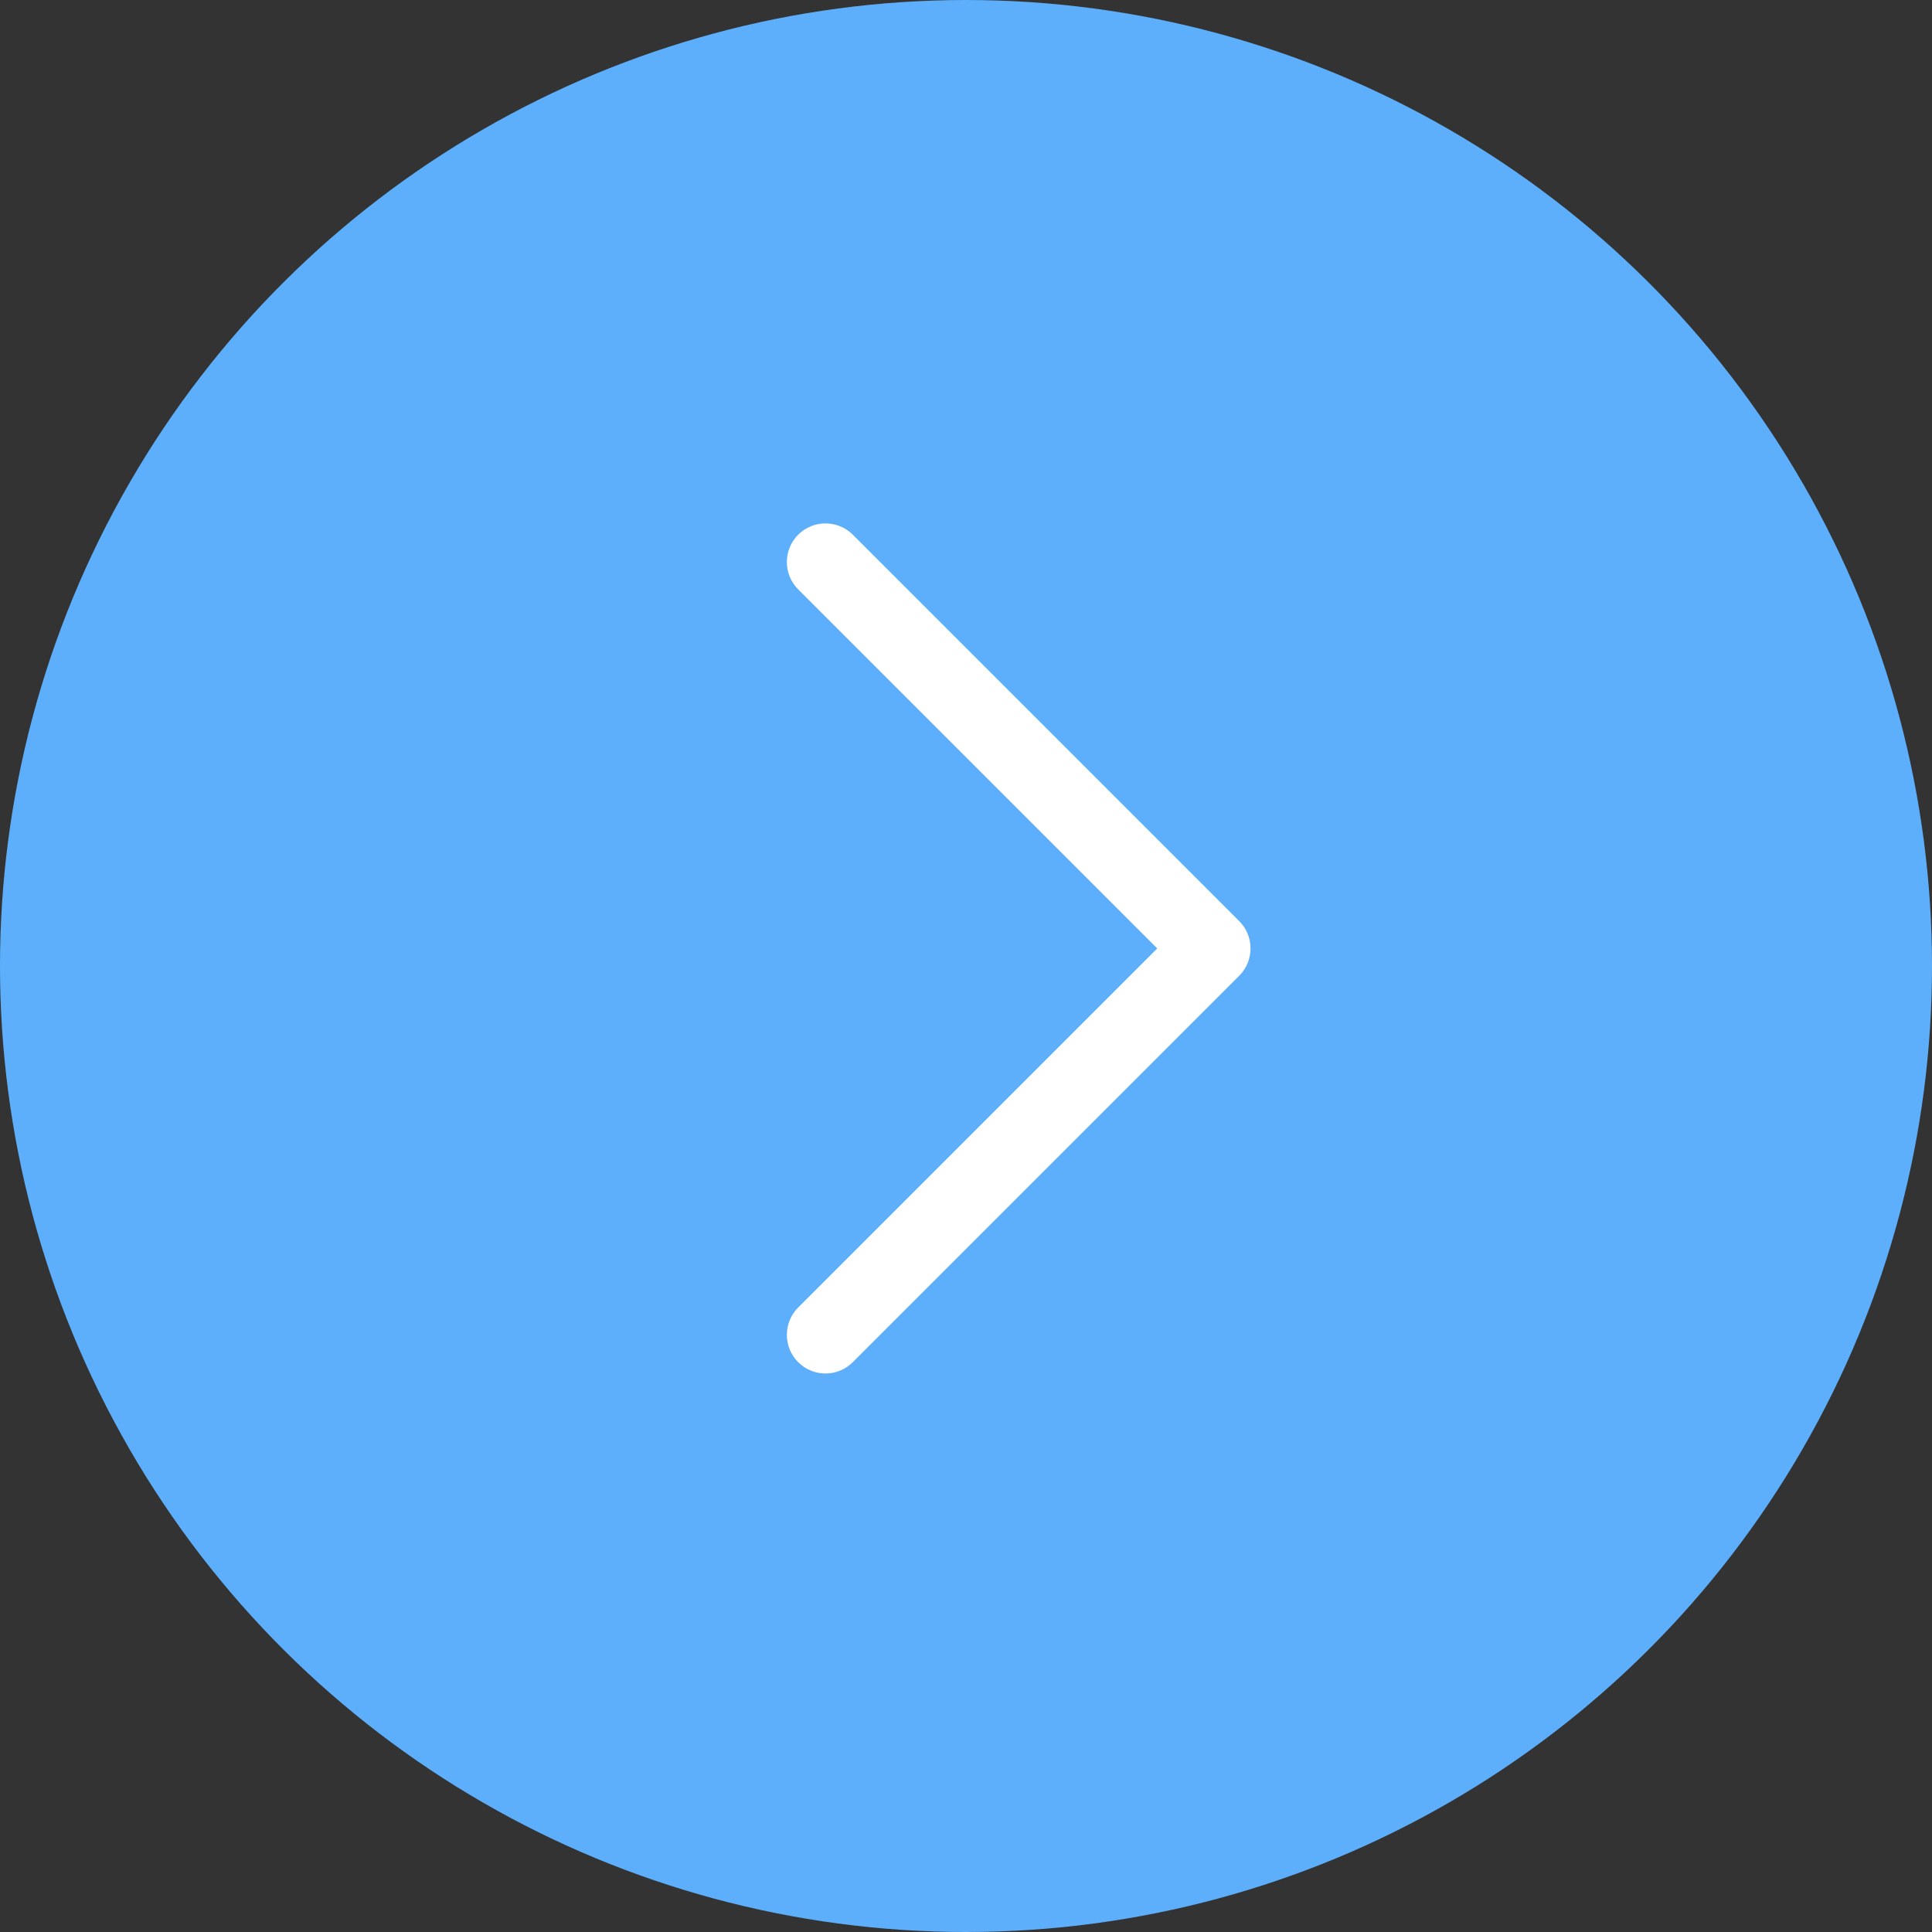 <?xml version="1.0" encoding="UTF-8"?> <svg xmlns="http://www.w3.org/2000/svg" width="55" height="55" viewBox="0 0 55 55" fill="none"><rect x="0" y="0" width="55" height="55" fill="#333333" stroke="none"/> <circle r="27.5" transform="matrix(4.37114e-08 -1 -1 -4.37114e-08 27.5 27.5)" fill="#5DAFFC"></circle> <path fill-rule="evenodd" clip-rule="evenodd" d="M22.722 38.778C22.293 38.348 22.293 37.652 22.722 37.222L32.944 27L22.722 16.778C22.293 16.348 22.293 15.652 22.722 15.222C23.152 14.793 23.848 14.793 24.278 15.222L35.278 26.222C35.707 26.652 35.707 27.348 35.278 27.778L24.278 38.778C23.848 39.208 23.152 39.208 22.722 38.778Z" fill="white"></path> </svg> 